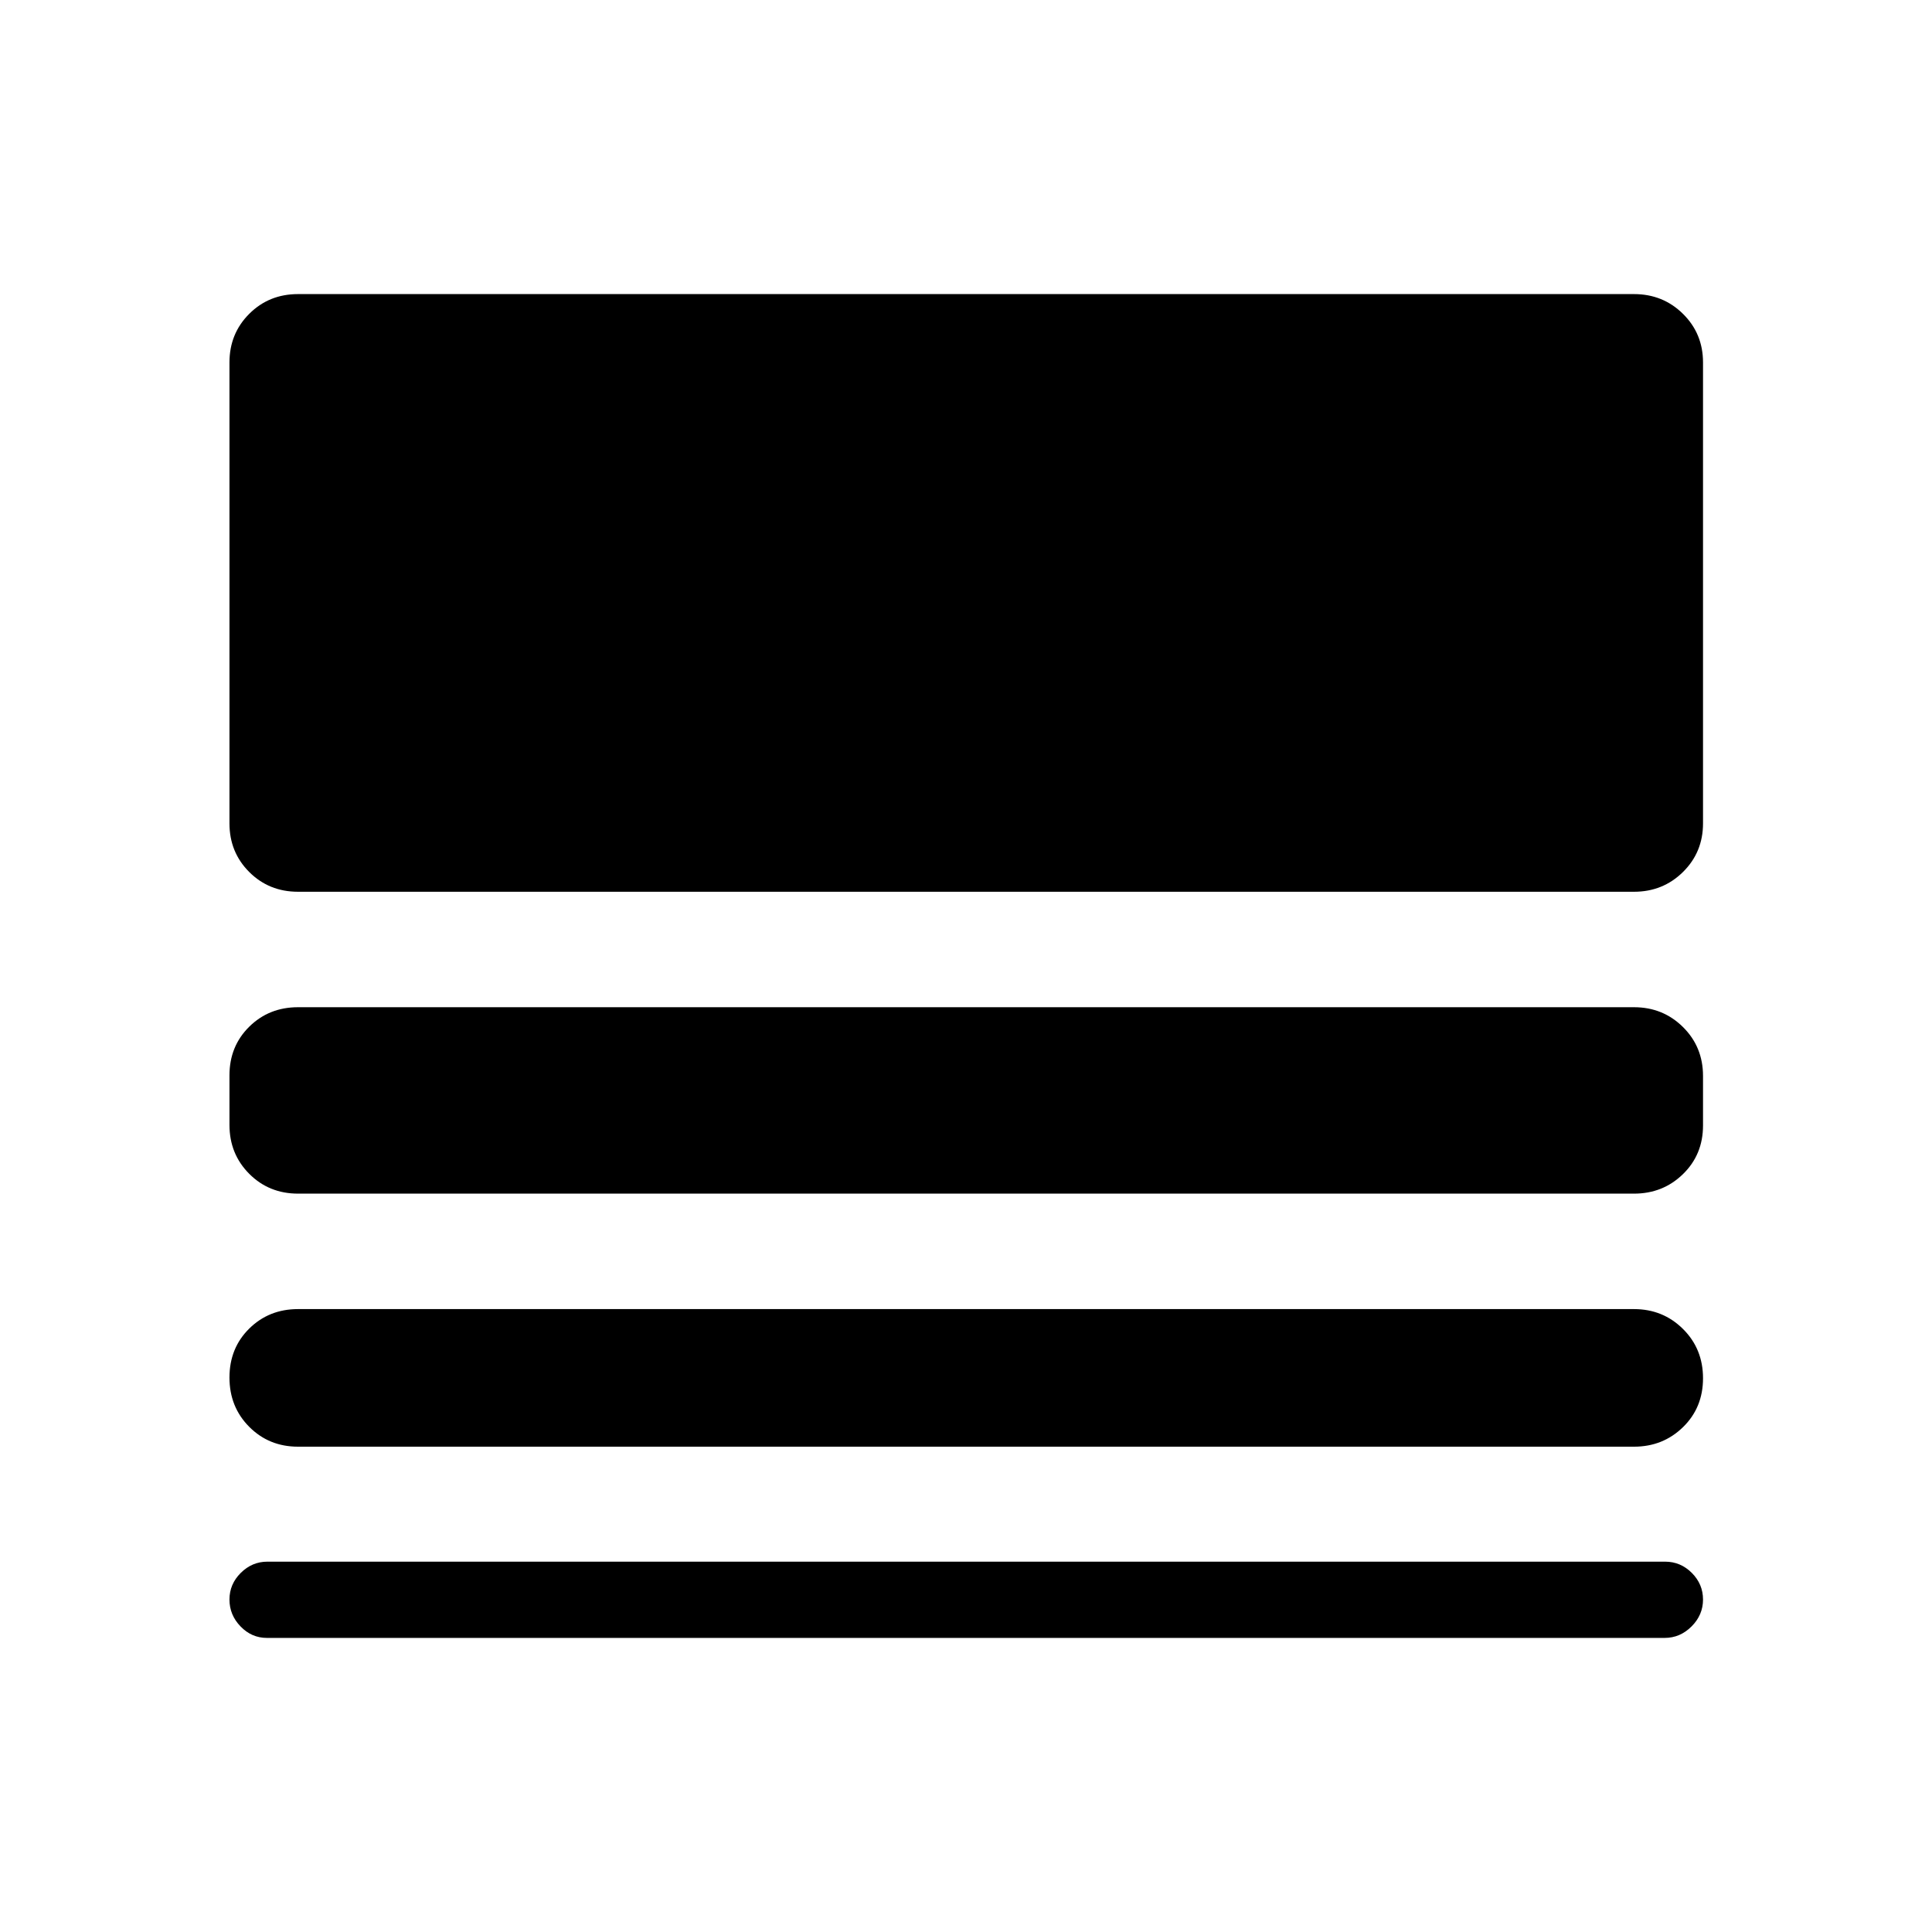 <svg xmlns="http://www.w3.org/2000/svg" width="48" height="48" viewBox="0 -960 960 960"><path d="M132.61-146.13q-7.58 0-13.08-5.7-5.51-5.69-5.51-13.37 0-7.67 5.63-13.25 5.62-5.57 13.2-5.57h694.54q7.68 0 13.25 5.57 5.58 5.58 5.58 13.25 0 7.68-5.7 13.37-5.69 5.7-13.37 5.7H132.61Zm15.48-95.02q-14.43 0-24.25-9.87t-9.82-24.49q0-14.62 9.82-24.32 9.82-9.69 24.25-9.69h663.82q14.4 0 24.35 9.87 9.96 9.87 9.96 24.49t-9.96 24.31q-9.95 9.7-24.35 9.7H148.09Zm0-125.74q-14.43 0-24.25-9.85t-9.82-24.32v-24.6q0-14.47 9.82-24.17 9.82-9.69 24.25-9.69h663.82q14.4 0 24.35 9.85 9.96 9.85 9.96 24.32v24.6q0 14.47-9.96 24.16-9.95 9.7-24.35 9.7H148.09Zm0-150q-14.43 0-24.25-9.82t-9.82-24.15V-779.9q0-14.33 9.82-24.15 9.82-9.82 24.25-9.82h663.82q14.4 0 24.35 9.82 9.96 9.82 9.96 24.15v229.04q0 14.33-9.96 24.15-9.95 9.82-24.35 9.82H148.09Z"/></svg>